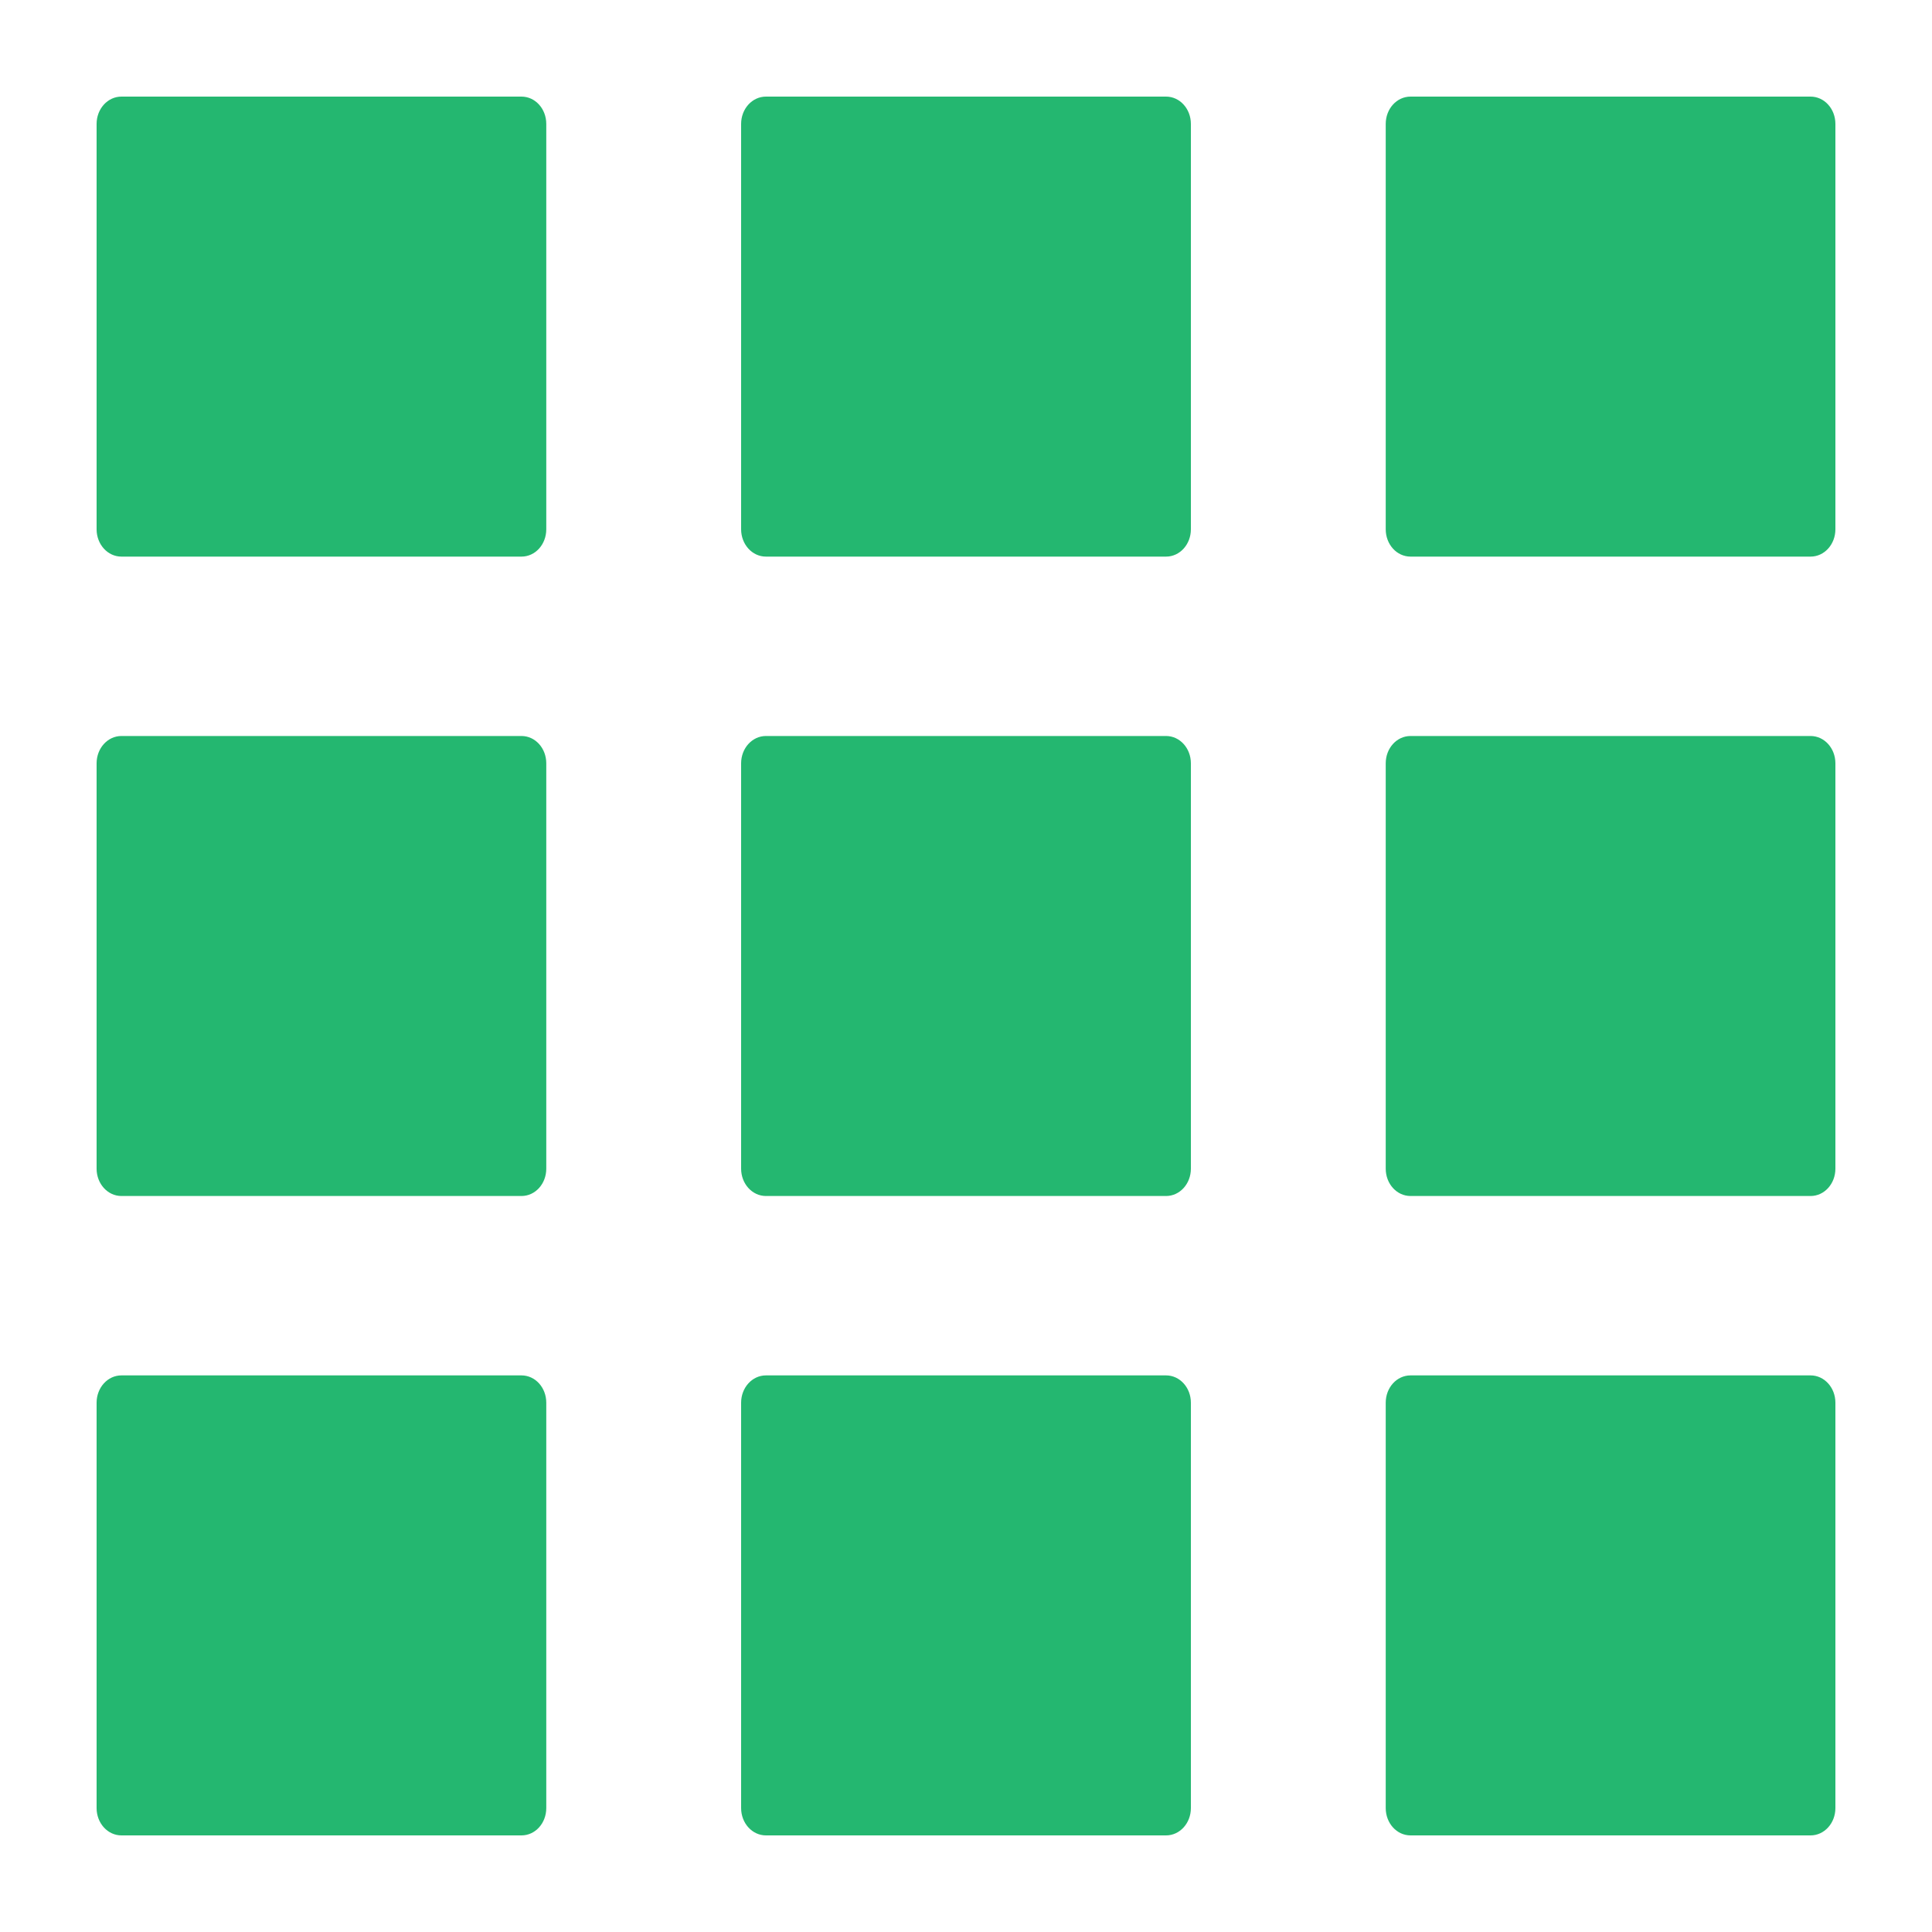 <?xml version="1.0" encoding="UTF-8"?>
<svg width="20px" height="20px" viewBox="0 0 20 20" version="1.1" xmlns="http://www.w3.org/2000/svg" xmlns:xlink="http://www.w3.org/1999/xlink">
    <title>Icons/mega_menu/data_classification_&amp;_cataloguing-green</title>
    <g id="Icons/mega_menu/data_classification_&amp;_cataloguing-green" stroke="none" stroke-width="1" fill="none" fill-rule="evenodd">
        <path d="M5.398,14.238 C5.541,14.238 5.655,14.364 5.655,14.521 L5.655,14.521 L5.655,18.717 C5.655,18.874 5.541,19 5.398,19 L5.398,19 L1.257,19 C1.115,19 1,18.874 1,18.717 L1,18.717 L1,14.521 C1,14.364 1.115,14.238 1.257,14.238 L1.257,14.238 Z M12.071,14.238 C12.213,14.238 12.328,14.364 12.328,14.521 L12.328,14.521 L12.328,18.717 C12.328,18.874 12.213,19 12.071,19 L12.071,19 L7.929,19 C7.787,19 7.672,18.874 7.672,18.717 L7.672,18.717 L7.672,14.521 C7.672,14.364 7.787,14.238 7.929,14.238 L7.929,14.238 Z M18.743,14.238 C18.885,14.238 19,14.364 19,14.521 L19,14.521 L19,18.717 C19,18.874 18.885,19 18.743,19 L18.743,19 L14.602,19 C14.459,19 14.345,18.874 14.345,18.717 L14.345,18.717 L14.345,14.521 C14.345,14.364 14.459,14.238 14.602,14.238 L14.602,14.238 Z M5.398,7.619 C5.541,7.619 5.655,7.745 5.655,7.902 L5.655,7.902 L5.655,12.098 C5.655,12.255 5.541,12.381 5.398,12.381 L5.398,12.381 L1.257,12.381 C1.115,12.381 1,12.255 1,12.098 L1,12.098 L1,7.902 C1,7.745 1.115,7.619 1.257,7.619 L1.257,7.619 Z M12.071,7.619 C12.213,7.619 12.328,7.745 12.328,7.902 L12.328,7.902 L12.328,12.098 C12.328,12.255 12.213,12.381 12.071,12.381 L12.071,12.381 L7.929,12.381 C7.787,12.381 7.672,12.255 7.672,12.098 L7.672,12.098 L7.672,7.902 C7.672,7.745 7.787,7.619 7.929,7.619 L7.929,7.619 Z M18.743,7.619 C18.885,7.619 19,7.745 19,7.902 L19,7.902 L19,12.098 C19,12.255 18.885,12.381 18.743,12.381 L18.743,12.381 L14.602,12.381 C14.459,12.381 14.345,12.255 14.345,12.098 L14.345,12.098 L14.345,7.902 C14.345,7.745 14.459,7.619 14.602,7.619 L14.602,7.619 Z M5.398,1 C5.541,1 5.655,1.126 5.655,1.283 L5.655,1.283 L5.655,5.479 C5.655,5.636 5.541,5.762 5.398,5.762 L5.398,5.762 L1.257,5.762 C1.115,5.762 1,5.636 1,5.479 L1,5.479 L1,1.283 C1,1.126 1.115,1 1.257,1 L1.257,1 Z M12.071,1 C12.213,1 12.328,1.126 12.328,1.283 L12.328,1.283 L12.328,5.479 C12.328,5.636 12.213,5.762 12.071,5.762 L12.071,5.762 L7.929,5.762 C7.787,5.762 7.672,5.636 7.672,5.479 L7.672,5.479 L7.672,1.283 C7.672,1.126 7.787,1 7.929,1 L7.929,1 Z M18.743,1 C18.885,1 19,1.126 19,1.283 L19,1.283 L19,5.479 C19,5.636 18.885,5.762 18.743,5.762 L18.743,5.762 L14.602,5.762 C14.459,5.762 14.345,5.636 14.345,5.479 L14.345,5.479 L14.345,1.283 C14.345,1.126 14.459,1 14.602,1 L14.602,1 Z" id="classes" fill="#24B770"></path>
    </g>
</svg>
